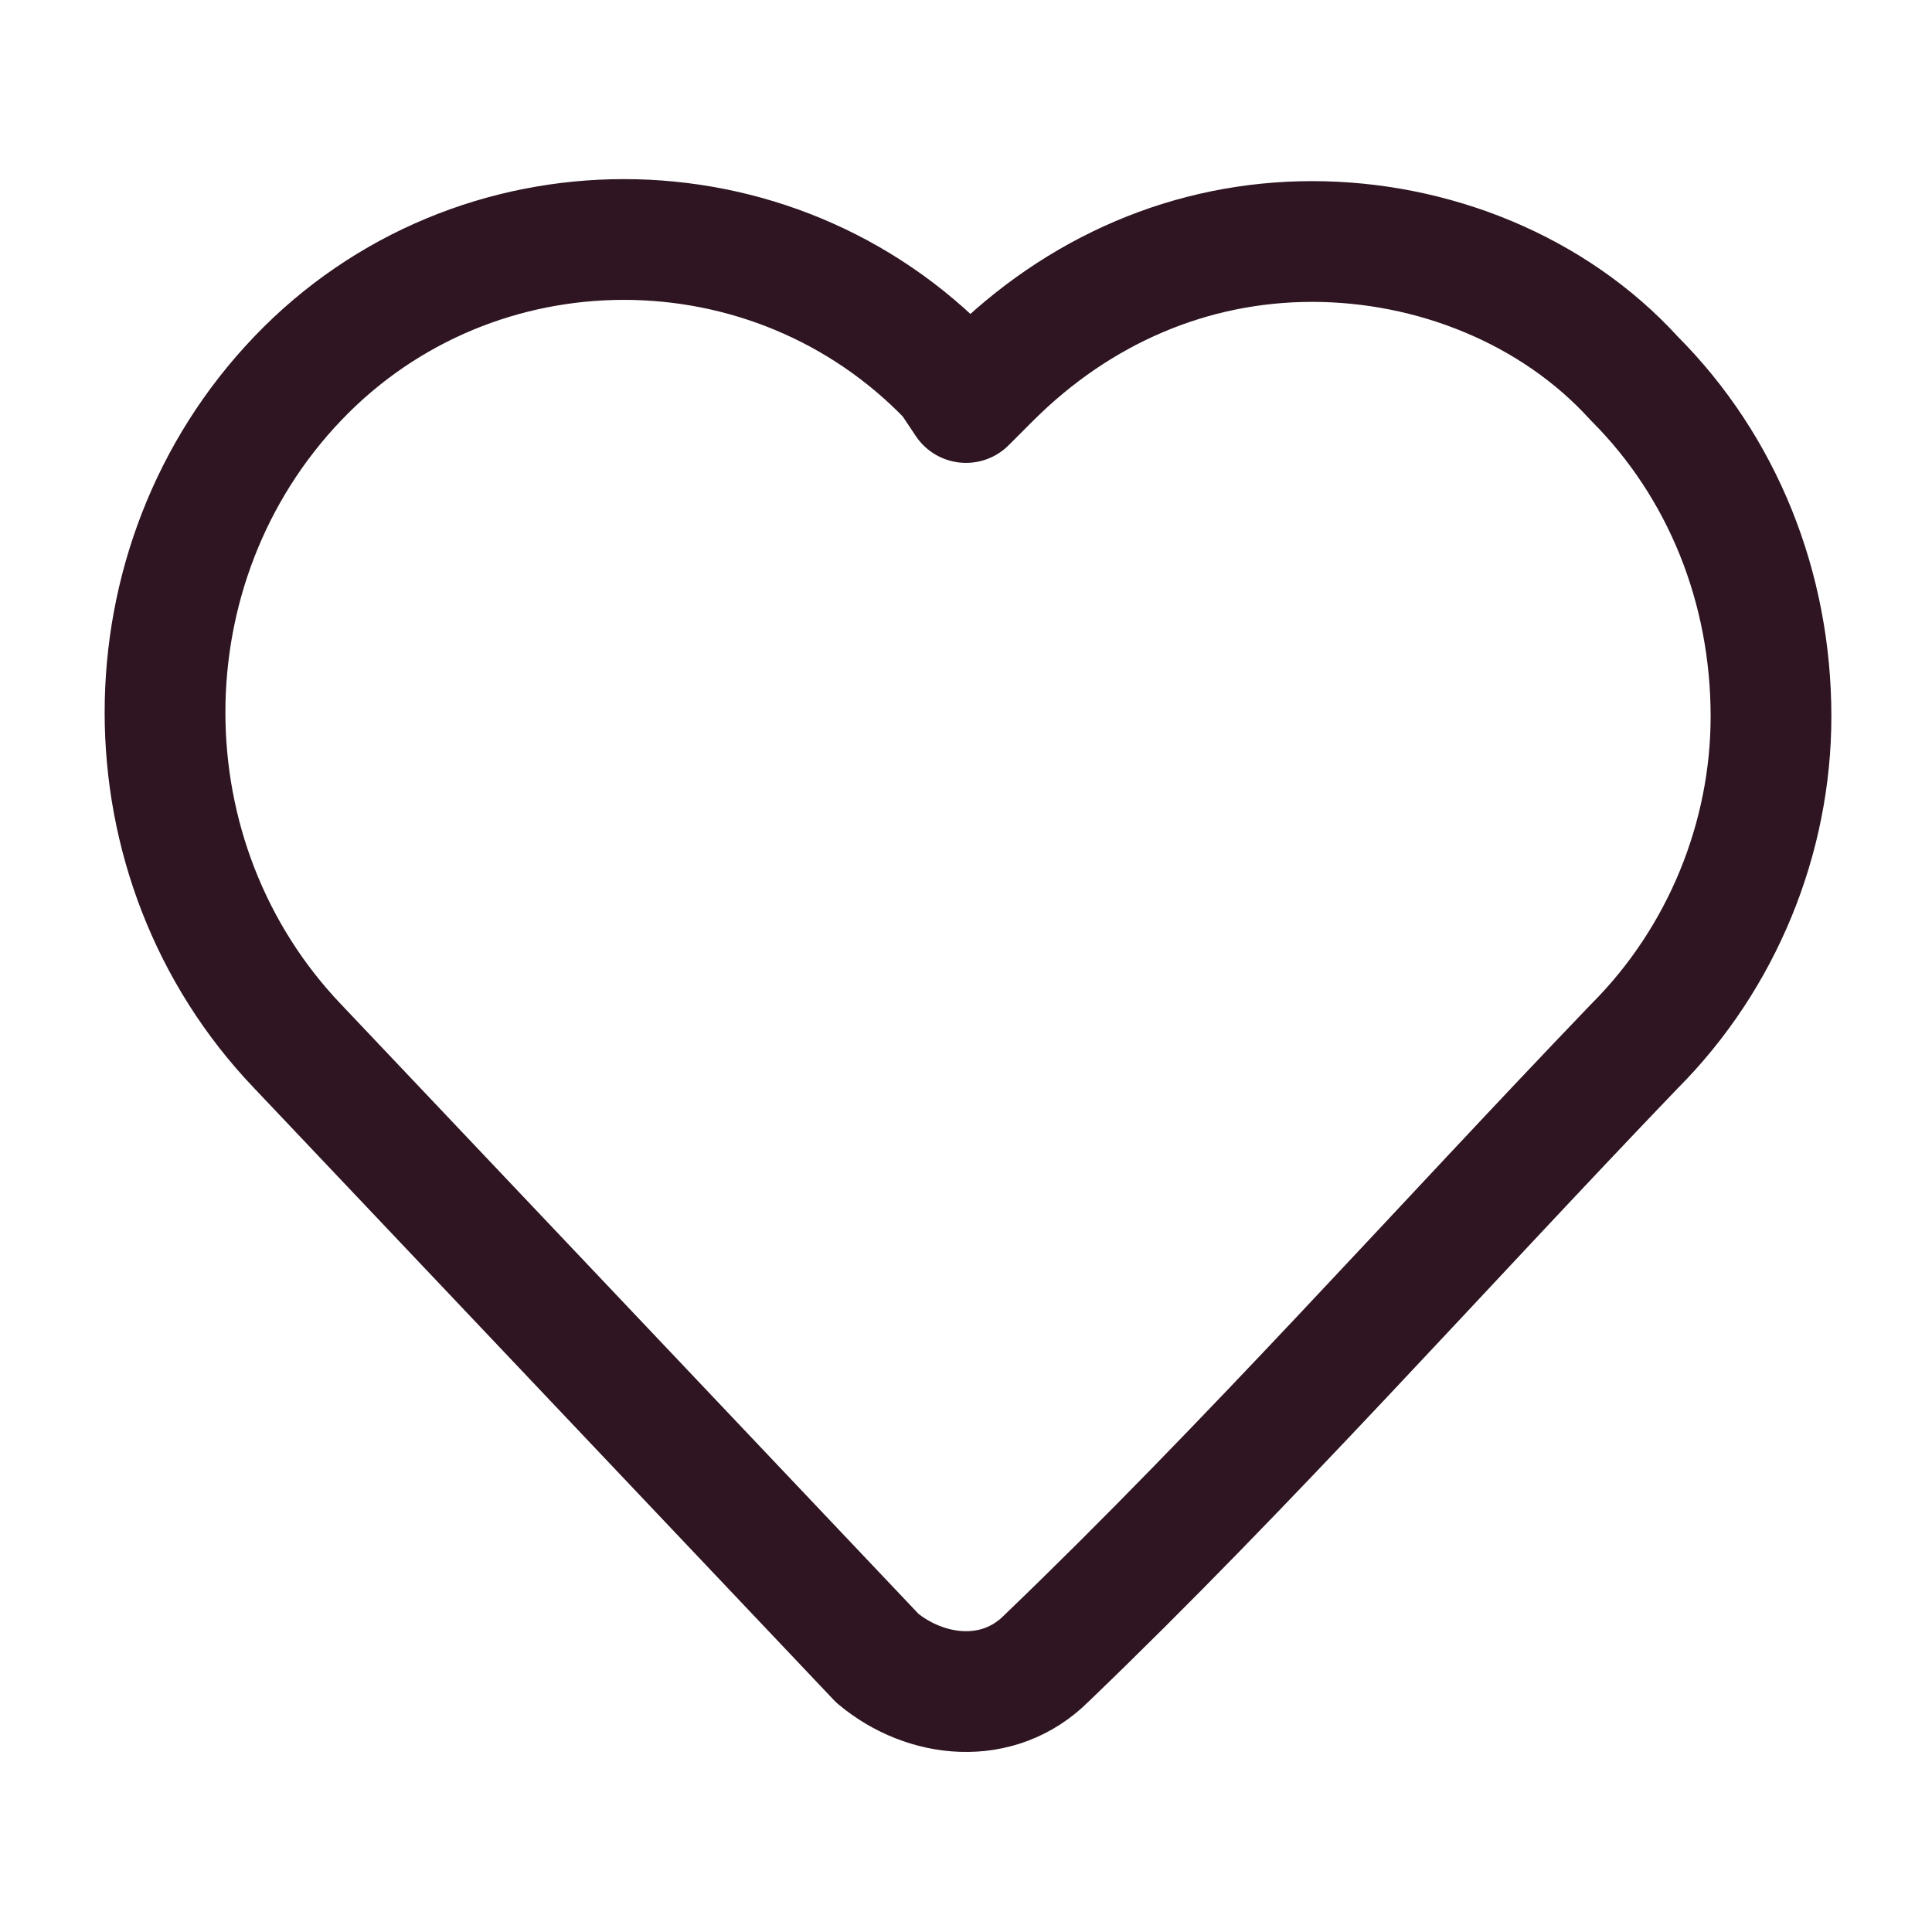 <?xml version="1.0" encoding="utf-8"?>
<svg xmlns="http://www.w3.org/2000/svg" xmlns:xlink="http://www.w3.org/1999/xlink" version="1.1" id="Lager_1" x="0px" y="0px" viewBox="0 0 24 24" style="enable-background:new 0 0 24 24;">
<style type="text/css">
	.st0{fill:none;stroke:#2E1521;stroke-width:1.5;stroke-linejoin:round;}
</style>
<path class="st0" d="M22,8.9c0,1.5-0.6,3-1.7,4.1c-2.4,2.5-4.8,5.2-7.3,7.6c-0.6,0.6-1.5,0.5-2.1,0L3.7,13c-2.2-2.3-2.2-6,0-8.3&#xA;	c2.2-2.3,5.9-2.3,8.1,0L12,5l0.3-0.3c1.1-1.1,2.5-1.7,4-1.7s3,0.6,4,1.7C21.4,5.8,22,7.3,22,8.9z"/>
</svg>